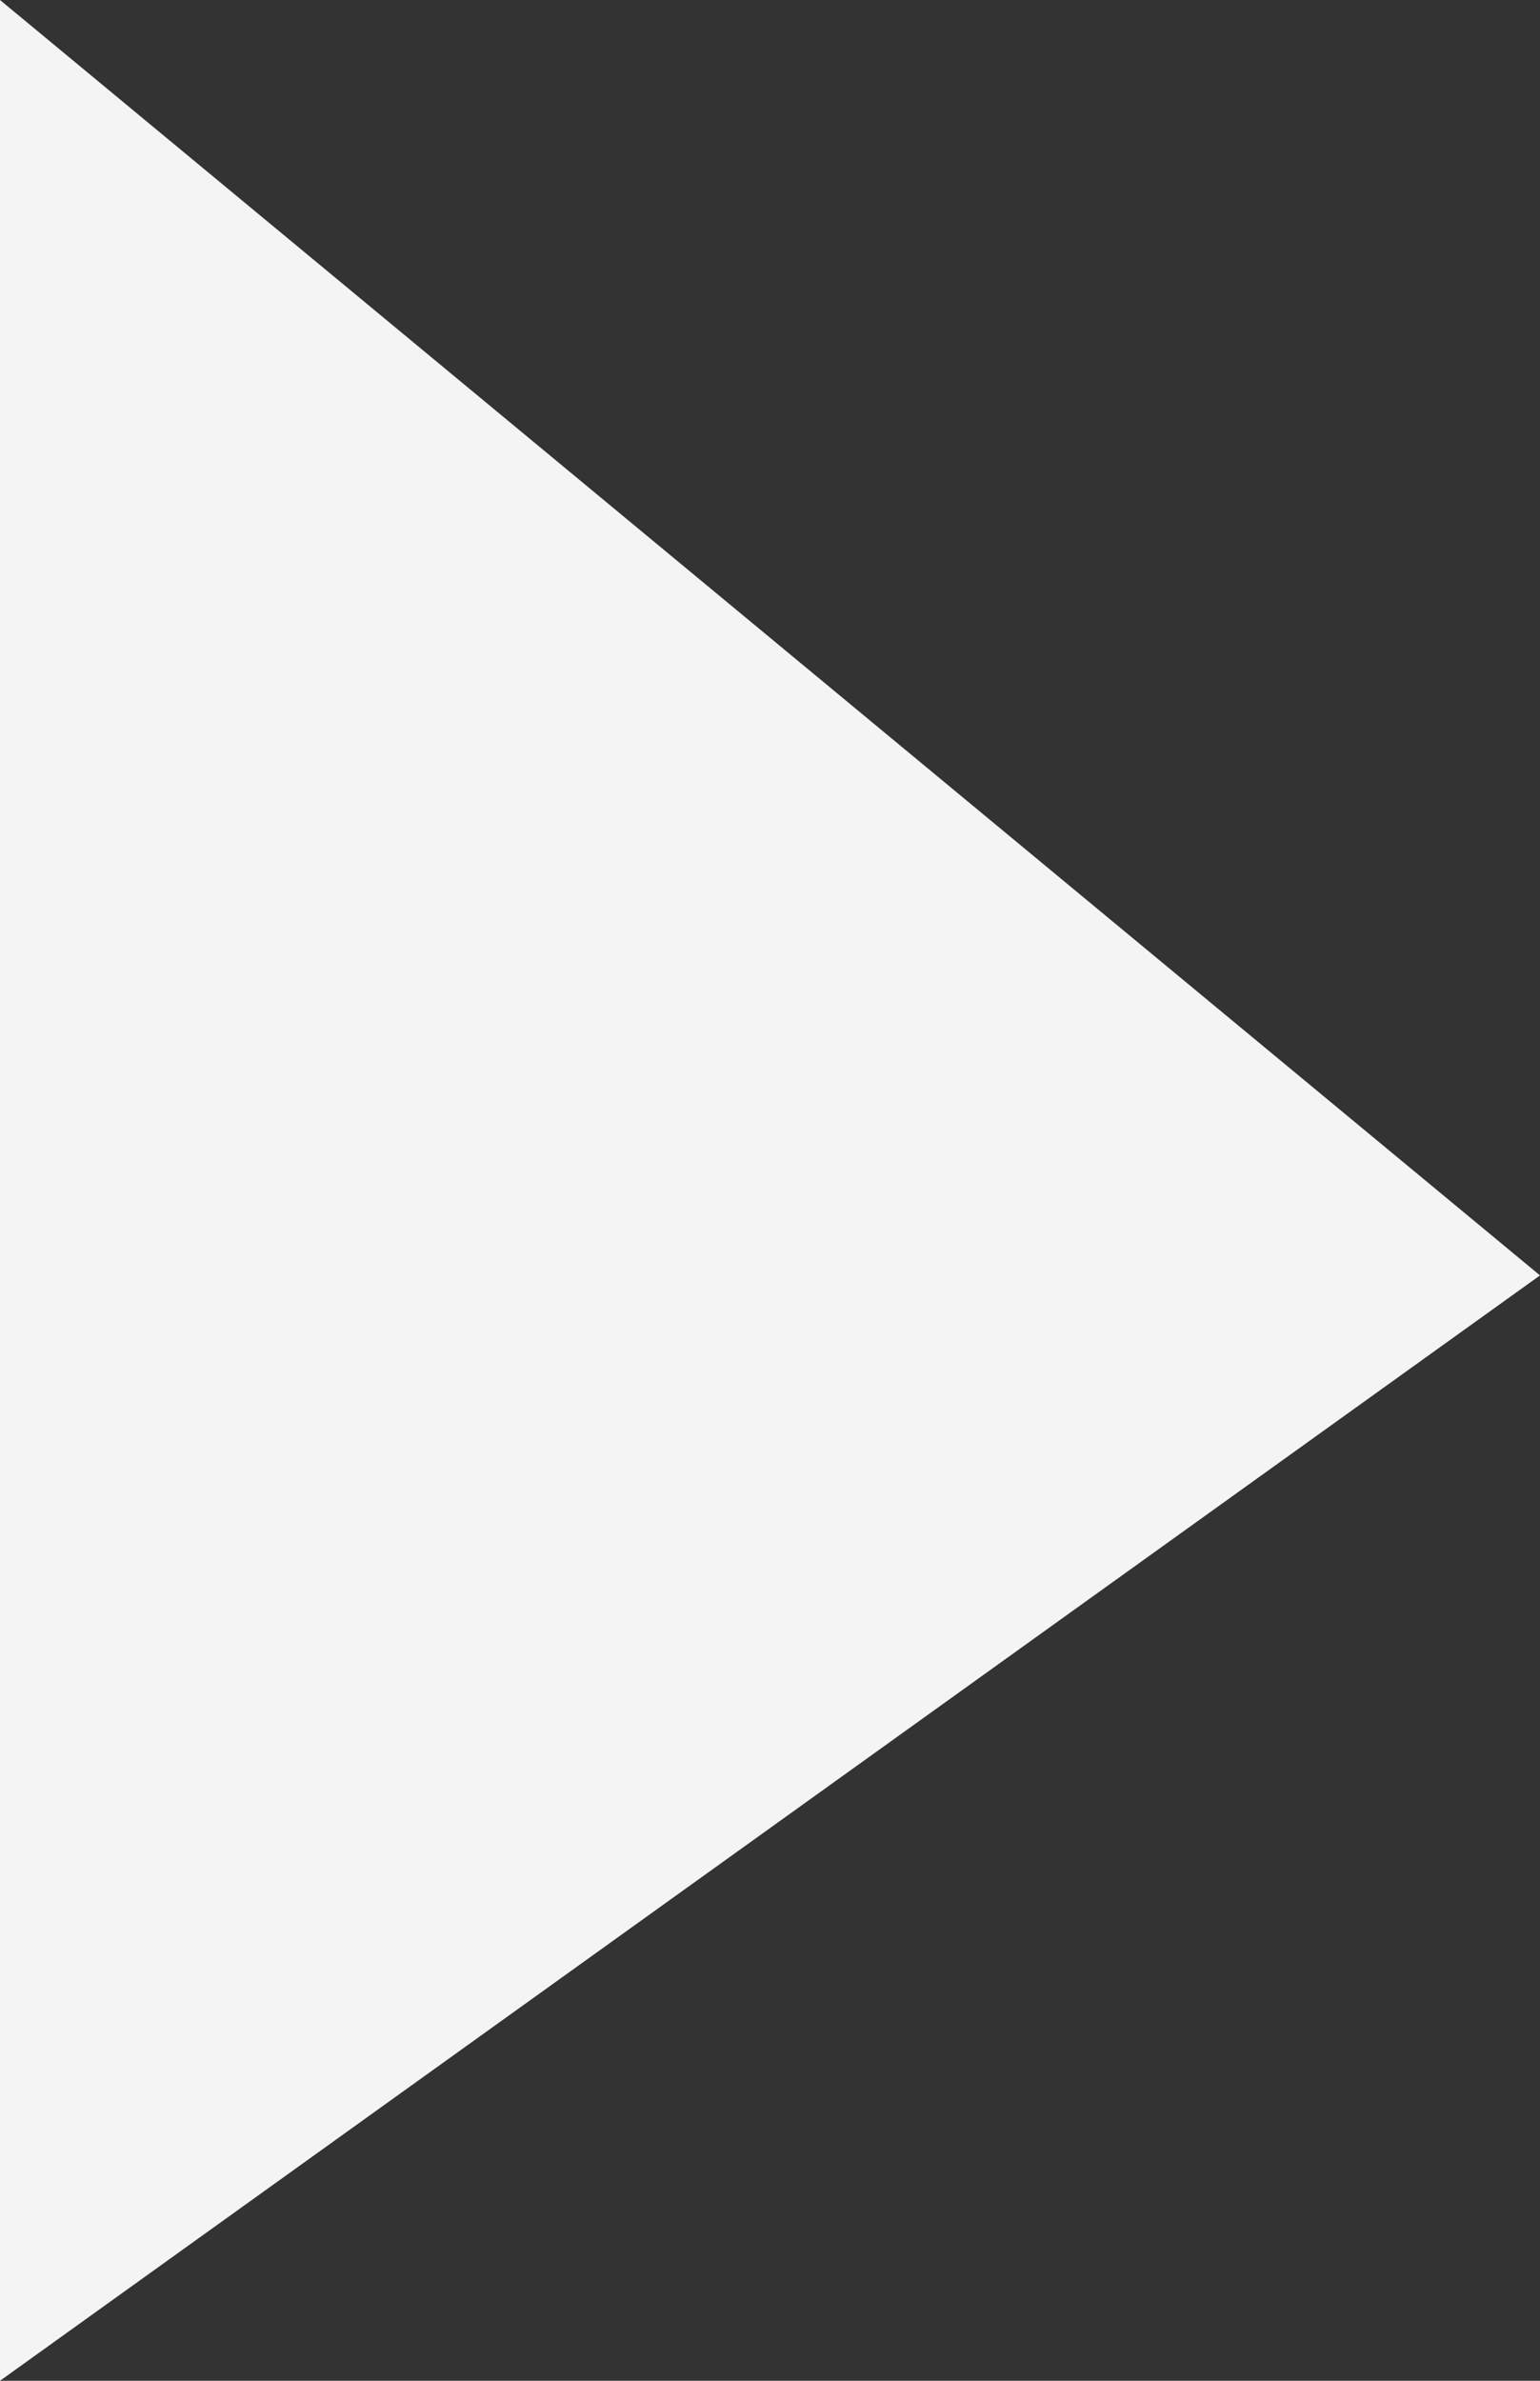 <?xml version="1.0" encoding="UTF-8"?> <svg xmlns="http://www.w3.org/2000/svg" width="88" height="136" viewBox="0 0 88 136" fill="none"><rect x="0" y="0" width="88" height="136" fill="#333333" stroke="none"/> <path d="M0 136V0L88 72.857L0 136Z" fill="#F4F4F4"></path> </svg> 